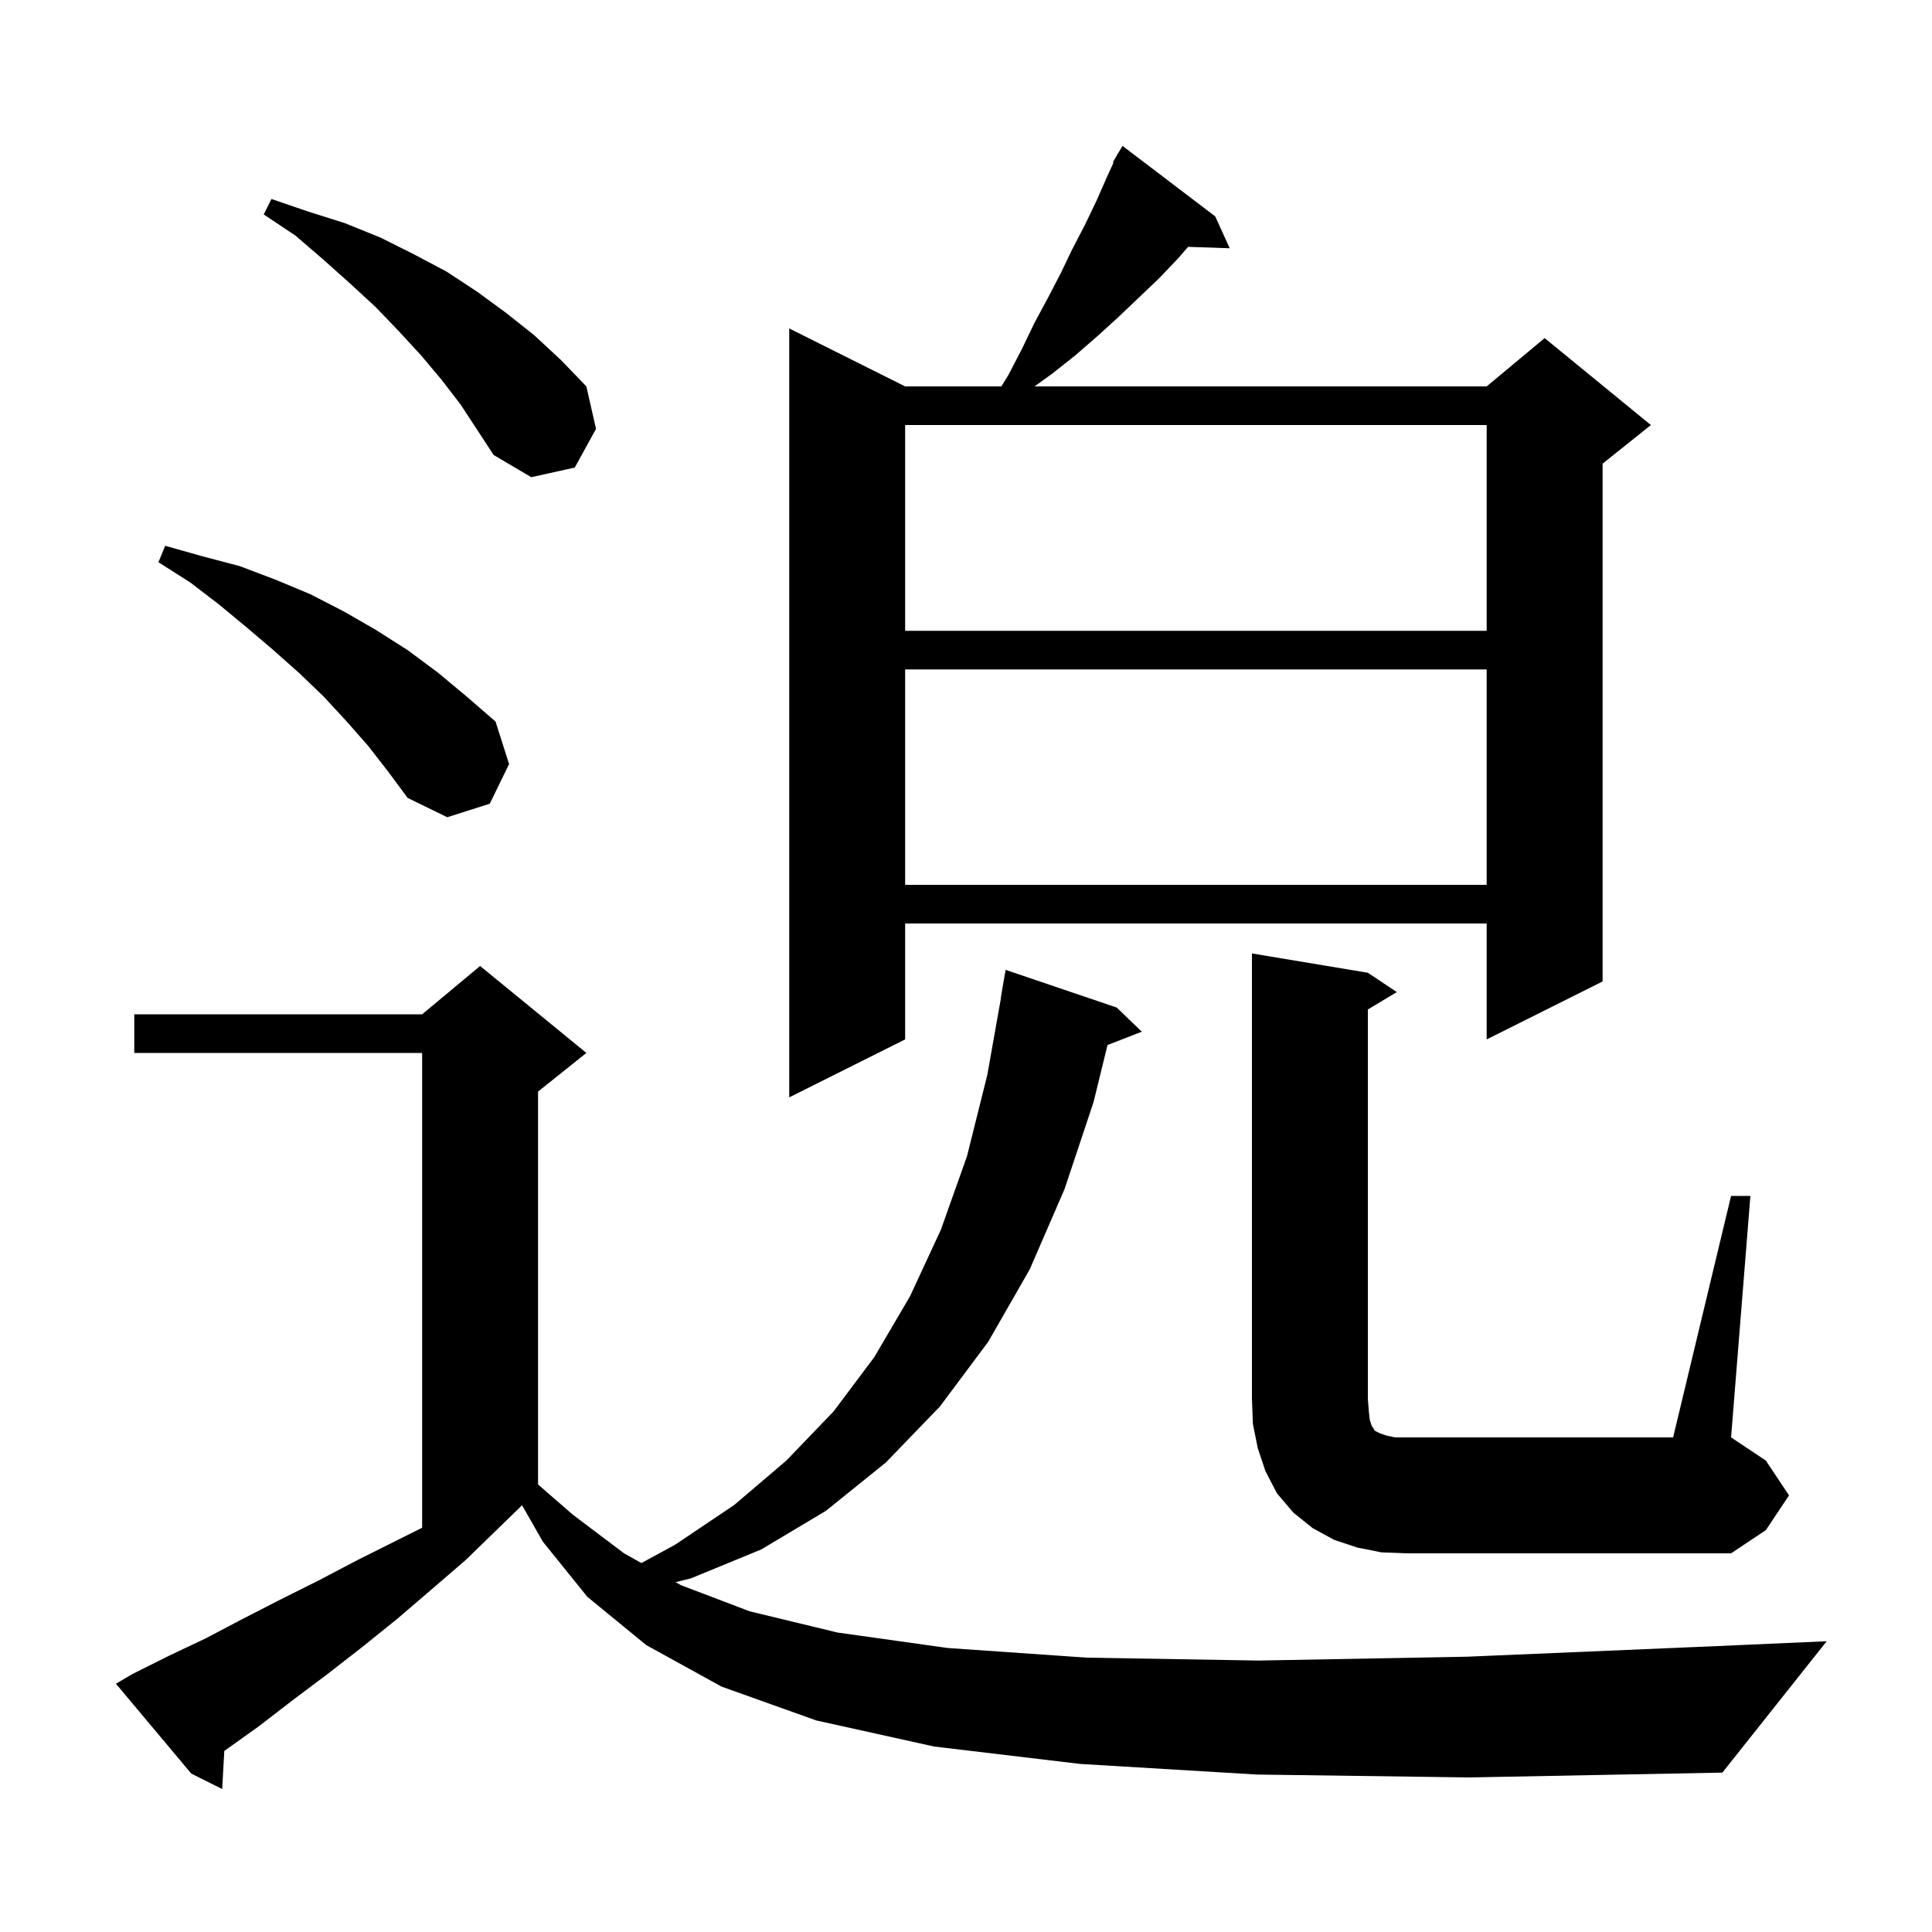 <svg xmlns="http://www.w3.org/2000/svg" xmlns:xlink="http://www.w3.org/1999/xlink" version="1.1" baseProfile="full" viewBox="0 0 200 200" width="200" height="200"><g fill="currentColor"><path d="M 130.1 183.7 L 111.8 182.6 L 96.7 180.8 L 84.5 178.1 L 74.7 174.6 L 66.9 170.3 L 60.8 165.3 L 56.2 159.6 L 54.044 155.828 L 54.033 155.833 L 48.2 161.5 L 44.6 164.6 L 41.1 167.6 L 37.5 170.5 L 33.9 173.3 L 30.3 176.0 L 26.8 178.7 L 23.3 181.2 L 23.219 181.255 L 23.0 185.2 L 19.8 183.6 L 12.0 174.3 L 13.7 173.3 L 17.5 171.4 L 21.3 169.6 L 25.1 167.6 L 29.0 165.6 L 33.0 163.6 L 37.0 161.5 L 43.7 158.15 L 43.7 109.0 L 13.9 109.0 L 13.9 105.0 L 43.7 105.0 L 49.7 100.0 L 60.7 109.0 L 55.7 113.0 L 55.7 153.675 L 59.3 156.8 L 64.6 160.8 L 66.398 161.806 L 69.9 159.9 L 76.0 155.8 L 81.4 151.2 L 86.3 146.1 L 90.5 140.5 L 94.2 134.2 L 97.4 127.3 L 100.1 119.7 L 102.2 111.3 L 103.622 103.302 L 103.6 103.3 L 104.1 100.4 L 115.6 104.3 L 118.2 106.8 L 114.65 108.181 L 113.2 114.1 L 110.2 123.1 L 106.6 131.4 L 102.3 138.9 L 97.3 145.6 L 91.7 151.4 L 85.5 156.4 L 78.8 160.4 L 71.5 163.4 L 69.932 163.782 L 70.5 164.1 L 77.6 166.8 L 86.7 169.0 L 98.1 170.6 L 112.5 171.6 L 130.3 171.9 L 151.9 171.5 L 177.8 170.4 L 189.1 169.9 L 178.3 183.5 L 152.1 184.0 Z M 143.0 160.7 L 140.5 160.2 L 138.1 159.4 L 135.9 158.2 L 133.9 156.6 L 132.2 154.6 L 131.0 152.3 L 130.2 149.9 L 129.7 147.4 L 129.6 144.8 L 129.6 98.7 L 141.6 100.7 L 144.6 102.7 L 141.6 104.5 L 141.6 144.8 L 141.7 146.1 L 141.8 147.0 L 142.0 147.6 L 142.2 147.9 L 142.3 148.1 L 142.9 148.4 L 143.5 148.6 L 144.4 148.8 L 173.2 148.8 L 179.2 123.8 L 181.2 123.8 L 179.2 148.8 L 182.8 151.2 L 185.2 154.8 L 182.8 158.4 L 179.2 160.8 L 145.6 160.8 Z M 125.8 22.4 L 127.3 25.7 L 122.99 25.554 L 122.0 26.7 L 120.0 28.8 L 115.8 32.8 L 113.6 34.8 L 111.3 36.8 L 108.9 38.7 L 107.094 40.0 L 153.9 40.0 L 159.9 35.0 L 170.9 44.0 L 165.9 48.0 L 165.9 101.6 L 153.9 107.6 L 153.9 95.6 L 93.7 95.6 L 93.7 107.6 L 81.7 113.6 L 81.7 34.0 L 93.7 40.0 L 103.662 40.0 L 104.4 38.8 L 105.8 36.1 L 107.1 33.4 L 108.5 30.8 L 109.8 28.3 L 111.0 25.8 L 112.3 23.3 L 113.5 20.8 L 114.6 18.3 L 115.27 16.837 L 115.2 16.8 L 115.596 16.126 L 115.7 15.9 L 115.721 15.914 L 116.2 15.1 Z M 93.7 69.3 L 93.7 91.6 L 153.9 91.6 L 153.9 69.3 Z M 38.1 77.2 L 35.9 74.7 L 33.5 72.1 L 31.0 69.7 L 28.3 67.3 L 25.6 65.0 L 22.7 62.6 L 19.7 60.3 L 16.4 58.2 L 17.1 56.5 L 21.0 57.6 L 24.8 58.6 L 28.5 60.0 L 32.1 61.5 L 35.6 63.3 L 38.9 65.2 L 42.2 67.3 L 45.3 69.6 L 48.3 72.1 L 51.3 74.7 L 52.7 79.1 L 50.7 83.2 L 46.3 84.6 L 42.2 82.6 L 40.2 79.9 Z M 93.7 44.0 L 93.7 65.3 L 153.9 65.3 L 153.9 44.0 Z M 45.7 39.3 L 43.6 36.8 L 41.3 34.3 L 38.9 31.8 L 36.3 29.4 L 33.5 26.9 L 30.6 24.4 L 27.3 22.2 L 28.1 20.6 L 31.9 21.9 L 35.7 23.1 L 39.4 24.6 L 42.8 26.3 L 46.2 28.1 L 49.4 30.2 L 52.4 32.4 L 55.3 34.7 L 58.1 37.3 L 60.7 40.0 L 61.7 44.4 L 59.5 48.4 L 55.0 49.4 L 51.1 47.1 L 47.7 41.9 Z "/></g></svg>